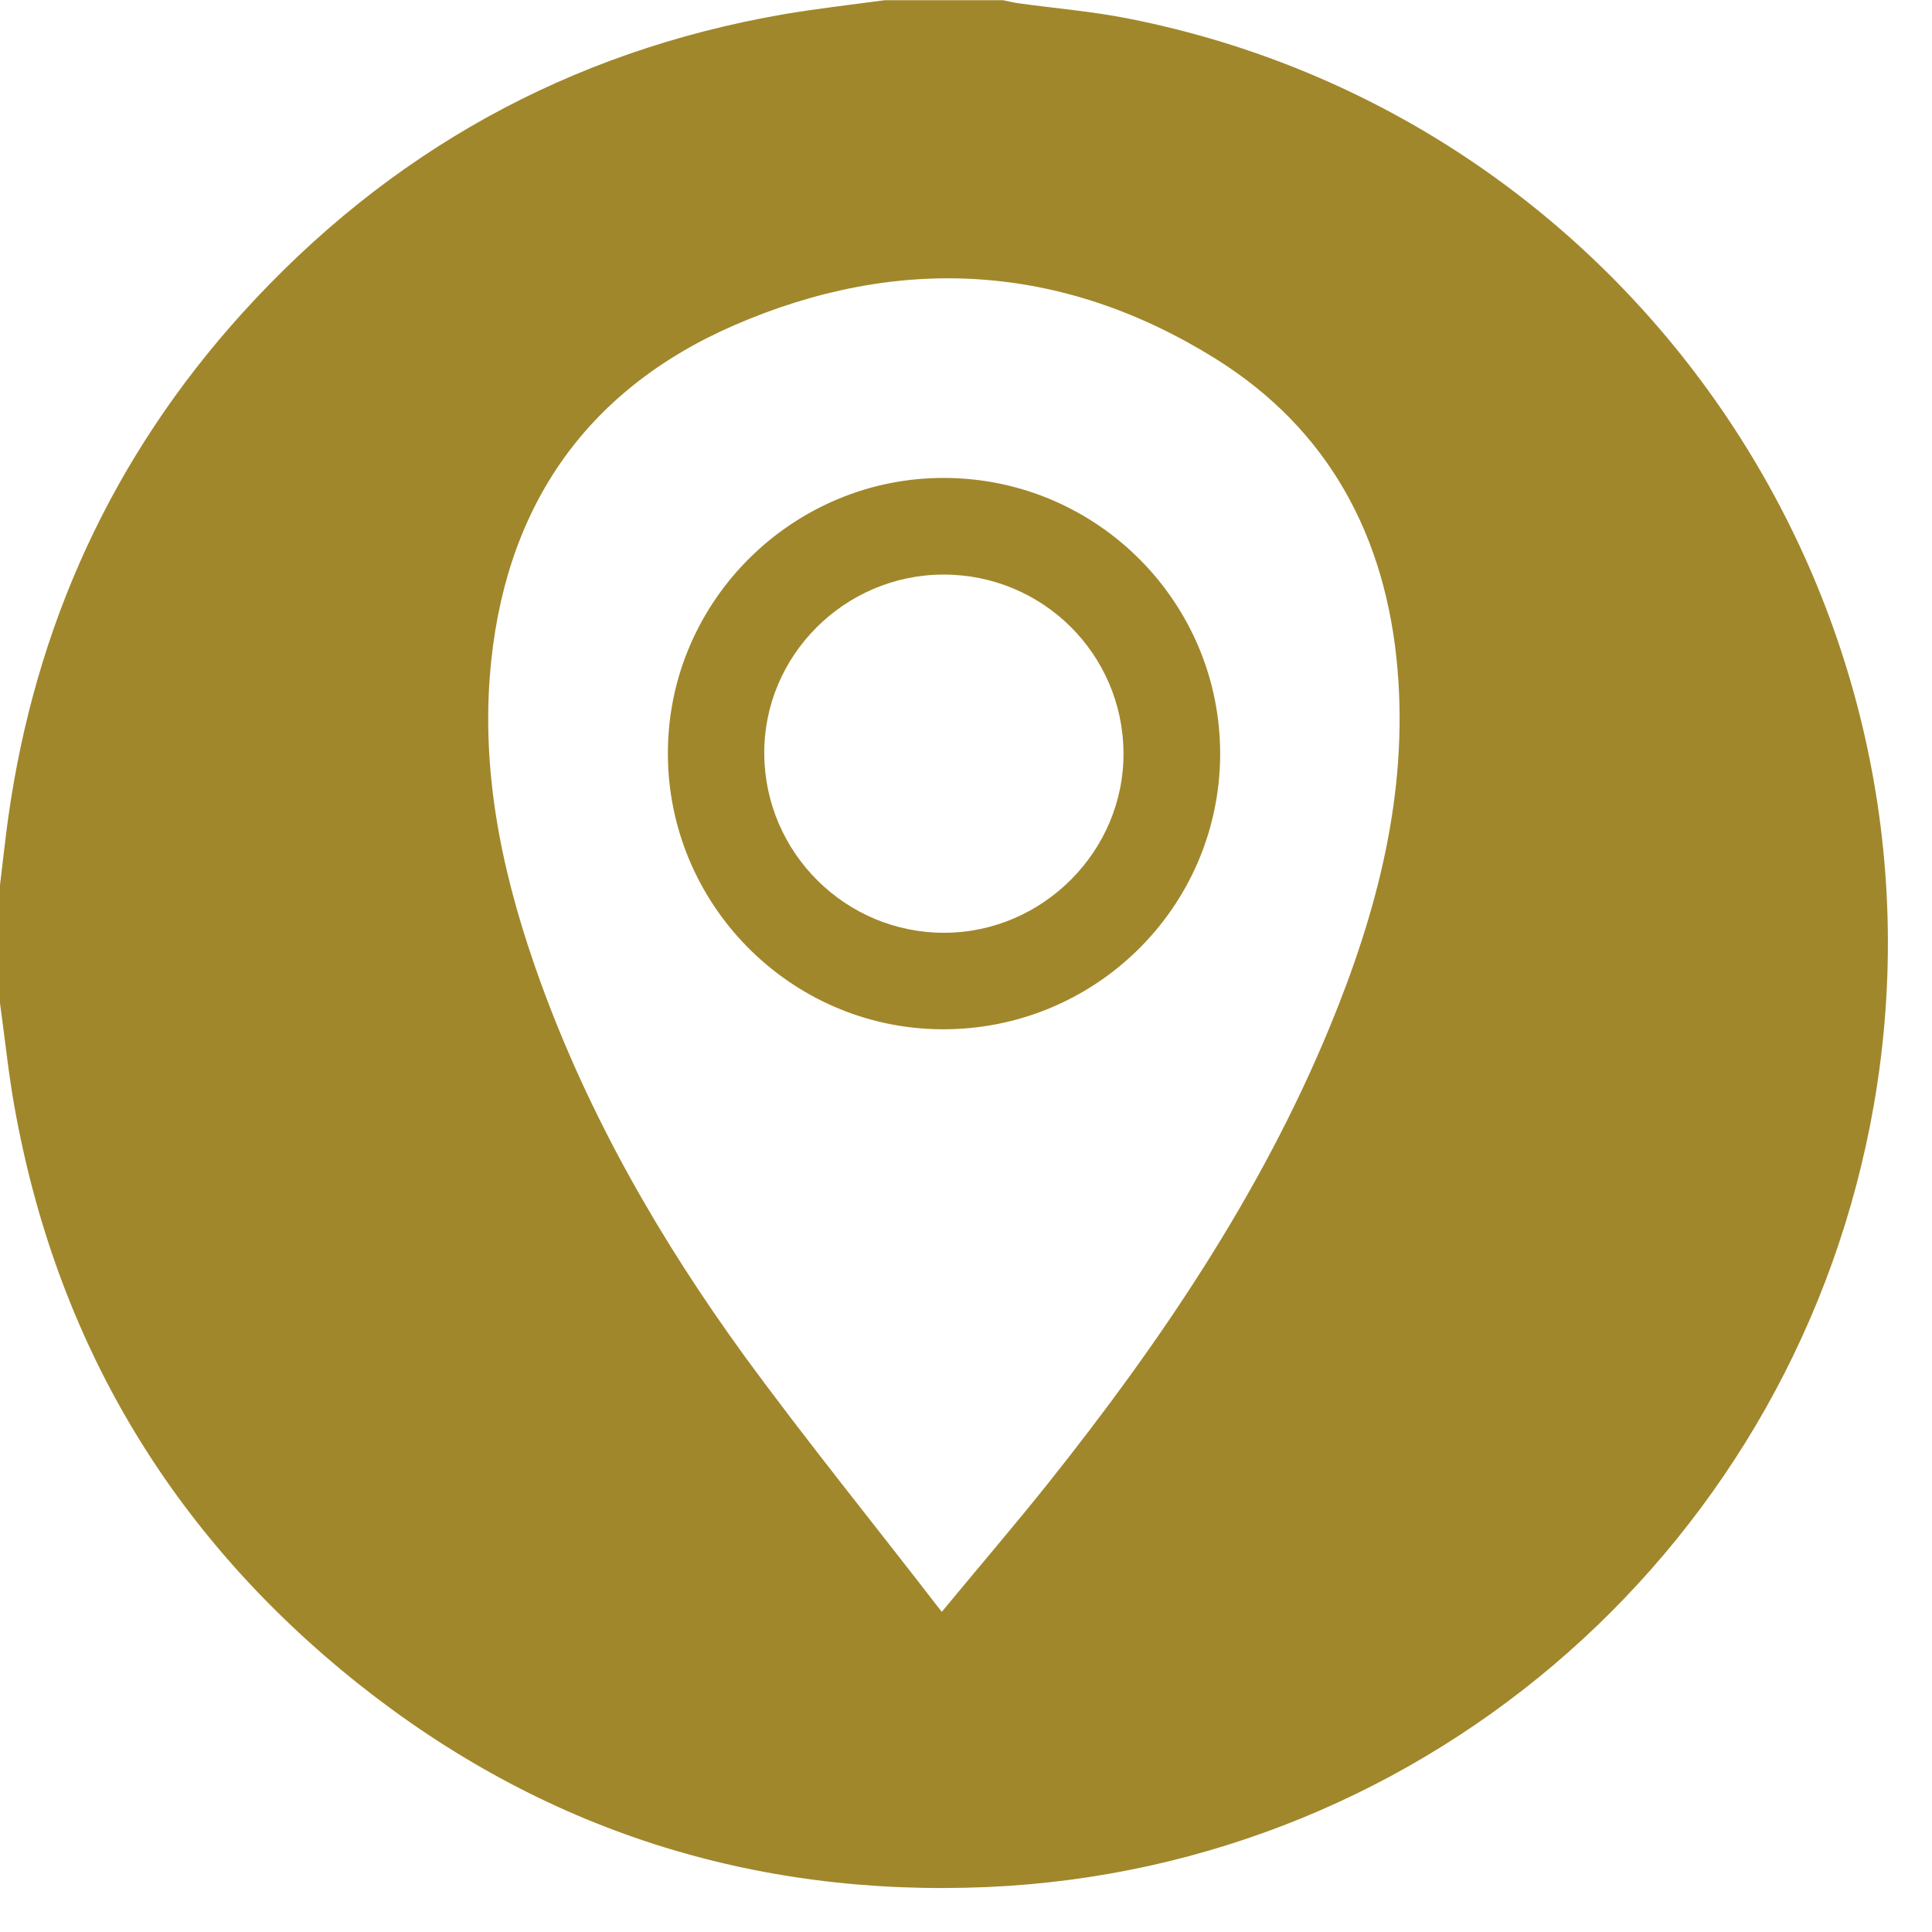 <svg width="40" height="40" viewBox="0 0 40 40" fill="none" xmlns="http://www.w3.org/2000/svg">
<g clip-path="url(#clip0_1624_2)">
<path d="M18.322 0.004C19.136 0.004 19.95 0.004 20.765 0.004C20.877 0.026 20.985 0.055 21.098 0.069C21.854 0.174 22.614 0.236 23.36 0.384C33.737 2.429 40.61 12.448 38.797 22.872C37.222 31.92 29.6 38.67 20.443 39.069C15.593 39.279 11.22 37.885 7.416 34.859C3.543 31.772 1.158 27.765 0.293 22.879C0.17 22.18 0.098 21.471 0 20.769C0 19.954 0 19.14 0 18.326C0.058 17.862 0.105 17.395 0.17 16.932C0.728 12.954 2.327 9.454 5.02 6.479C8.042 3.146 11.774 1.068 16.215 0.297C16.914 0.178 17.619 0.098 18.322 0.004ZM19.498 33.372C20.294 32.409 21.015 31.569 21.702 30.708C24.022 27.794 26.1 24.728 27.529 21.268C28.507 18.897 29.155 16.451 28.934 13.852C28.699 11.116 27.515 8.89 25.162 7.424C21.988 5.448 18.611 5.256 15.205 6.732C12.075 8.093 10.409 10.58 10.142 13.989C9.972 16.186 10.449 18.286 11.191 20.334C12.205 23.128 13.674 25.68 15.412 28.073C16.707 29.843 18.094 31.551 19.498 33.372Z" fill="#A1872B"/>
<path d="M19.569 9.895C22.732 9.913 25.284 12.493 25.262 15.646C25.237 18.802 22.652 21.336 19.482 21.31C16.347 21.285 13.806 18.701 13.828 15.559C13.846 12.425 16.431 9.877 19.569 9.895ZM19.525 11.896C17.477 11.903 15.805 13.583 15.823 15.617C15.841 17.662 17.513 19.32 19.558 19.312C21.596 19.305 23.275 17.615 23.261 15.584C23.246 13.536 21.581 11.889 19.525 11.896Z" fill="#A1872B"/>
</g>
<defs>
<clipPath id="clip0_1624_2">
<rect width="39.09" height="39.09" fill="white"/>
</clipPath>
</defs>
</svg>
